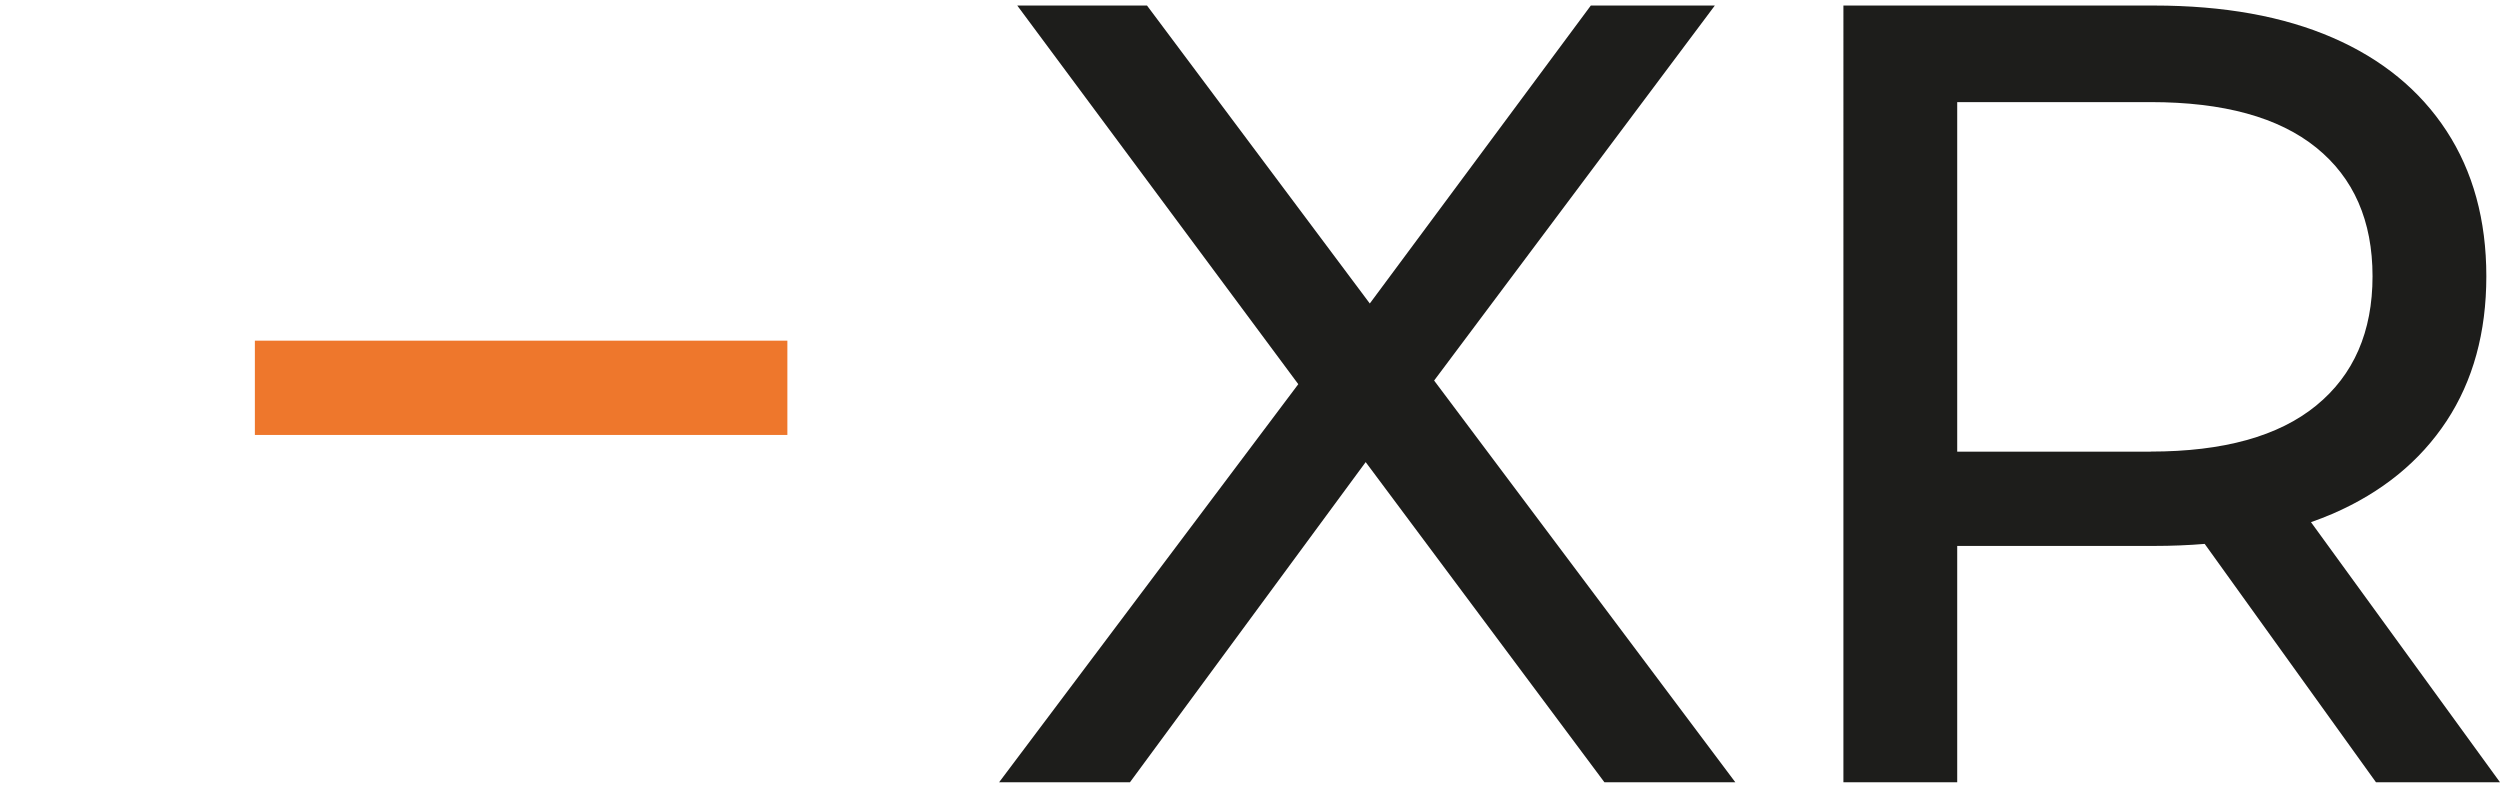 <?xml version="1.0" encoding="UTF-8"?>
<svg id="White" xmlns="http://www.w3.org/2000/svg" viewBox="0 0 406.19 128">
  <defs>
    <style>
      .cls-1 {
        fill: #ee772c;
      }

      .cls-2 {
        fill: #1d1d1b;
      }
    </style>
  </defs>
  <g id="Logo">
    <rect class="cls-1" x="41.41" y="55.35" width="86.52" height="15.32"/>
    <polygon class="cls-2" points="233.01 61.83 278.62 .9 258.47 .9 222.56 49.31 186.36 .9 165.28 .9 210.94 62.42 162.33 127.1 183.59 127.1 221.89 75.08 260.68 127.1 281.95 127.1 233.01 61.83"/>
    <path class="cls-2" d="M406.19,127.1l-30.71-42.26c1.21-.43,2.39-.88,3.53-1.37,8.01-3.48,14.17-8.5,18.49-15.05,4.31-6.55,6.47-14.39,6.47-23.53s-2.16-17.01-6.47-23.62c-4.32-6.61-10.48-11.66-18.49-15.14-8.01-3.48-17.69-5.23-29.03-5.23h-50.47V127.1h18.49v-38.4h31.99c2.84,0,5.58-.11,8.22-.33l27.83,38.73h20.15Zm-56.76-53.72h-31.43V16.59h31.43c11.83,0,20.8,2.46,26.9,7.39,6.1,4.93,9.15,11.9,9.15,20.91s-3.05,16.02-9.15,21c-6.1,4.99-15.07,7.48-26.9,7.48Z"/>
  </g>
</svg>